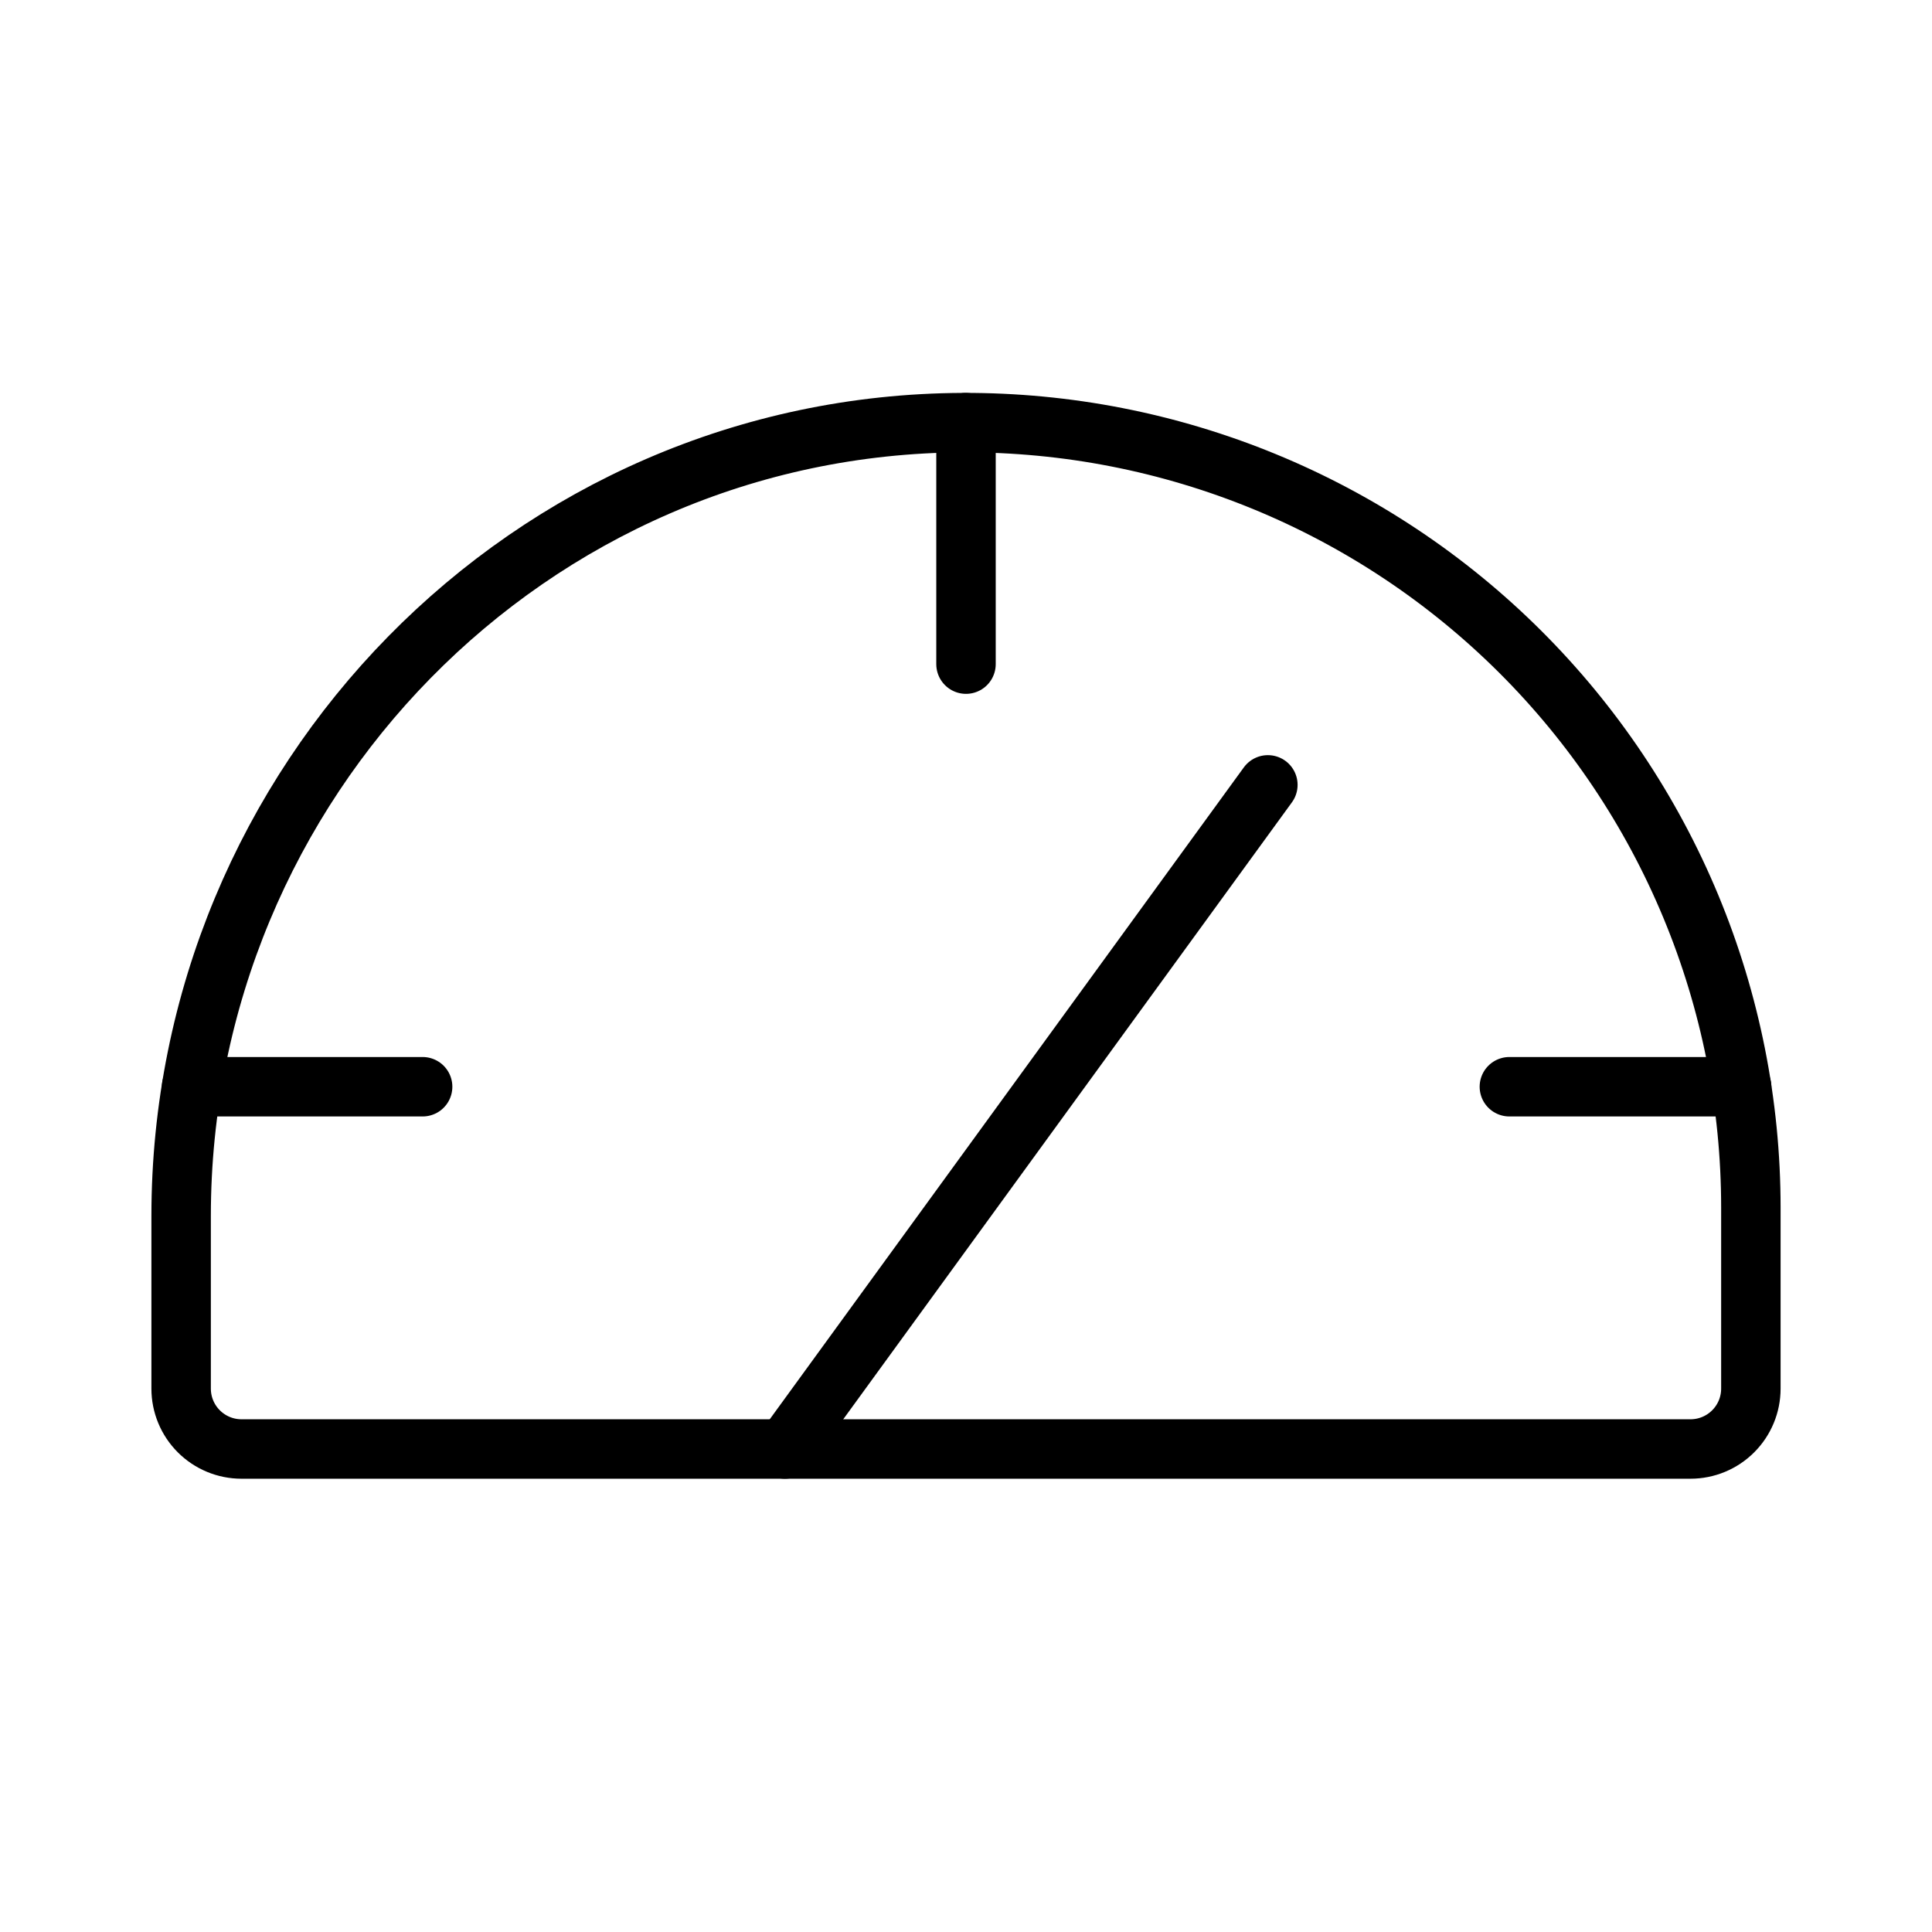 <svg width="65" height="65" viewBox="0 0 65 65" fill="none" xmlns="http://www.w3.org/2000/svg">
<path d="M6.094 46.719V40.912C6.094 26.317 17.811 14.27 32.406 14.219C35.882 14.207 39.325 14.88 42.54 16.202C45.755 17.523 48.677 19.467 51.139 21.92C53.601 24.373 55.554 27.288 56.887 30.498C58.22 33.708 58.906 37.15 58.906 40.625V46.719C58.906 47.258 58.692 47.774 58.311 48.155C57.93 48.536 57.414 48.75 56.875 48.75H8.125C7.586 48.75 7.07 48.536 6.689 48.155C6.308 47.774 6.094 47.258 6.094 46.719Z" stroke="black" stroke-width="2" stroke-linecap="round" stroke-linejoin="round"/>
<path d="M32.5 14.219V22.344" stroke="black" stroke-width="2" stroke-linecap="round" stroke-linejoin="round"/>
<path d="M26.406 48.75L42.656 26.406" stroke="black" stroke-width="2" stroke-linecap="round" stroke-linejoin="round"/>
<path d="M50.781 36.562H58.596" stroke="black" stroke-width="2" stroke-linecap="round" stroke-linejoin="round"/>
<path d="M6.447 36.562H14.219" stroke="black" stroke-width="2" stroke-linecap="round" stroke-linejoin="round"/>
</svg>
